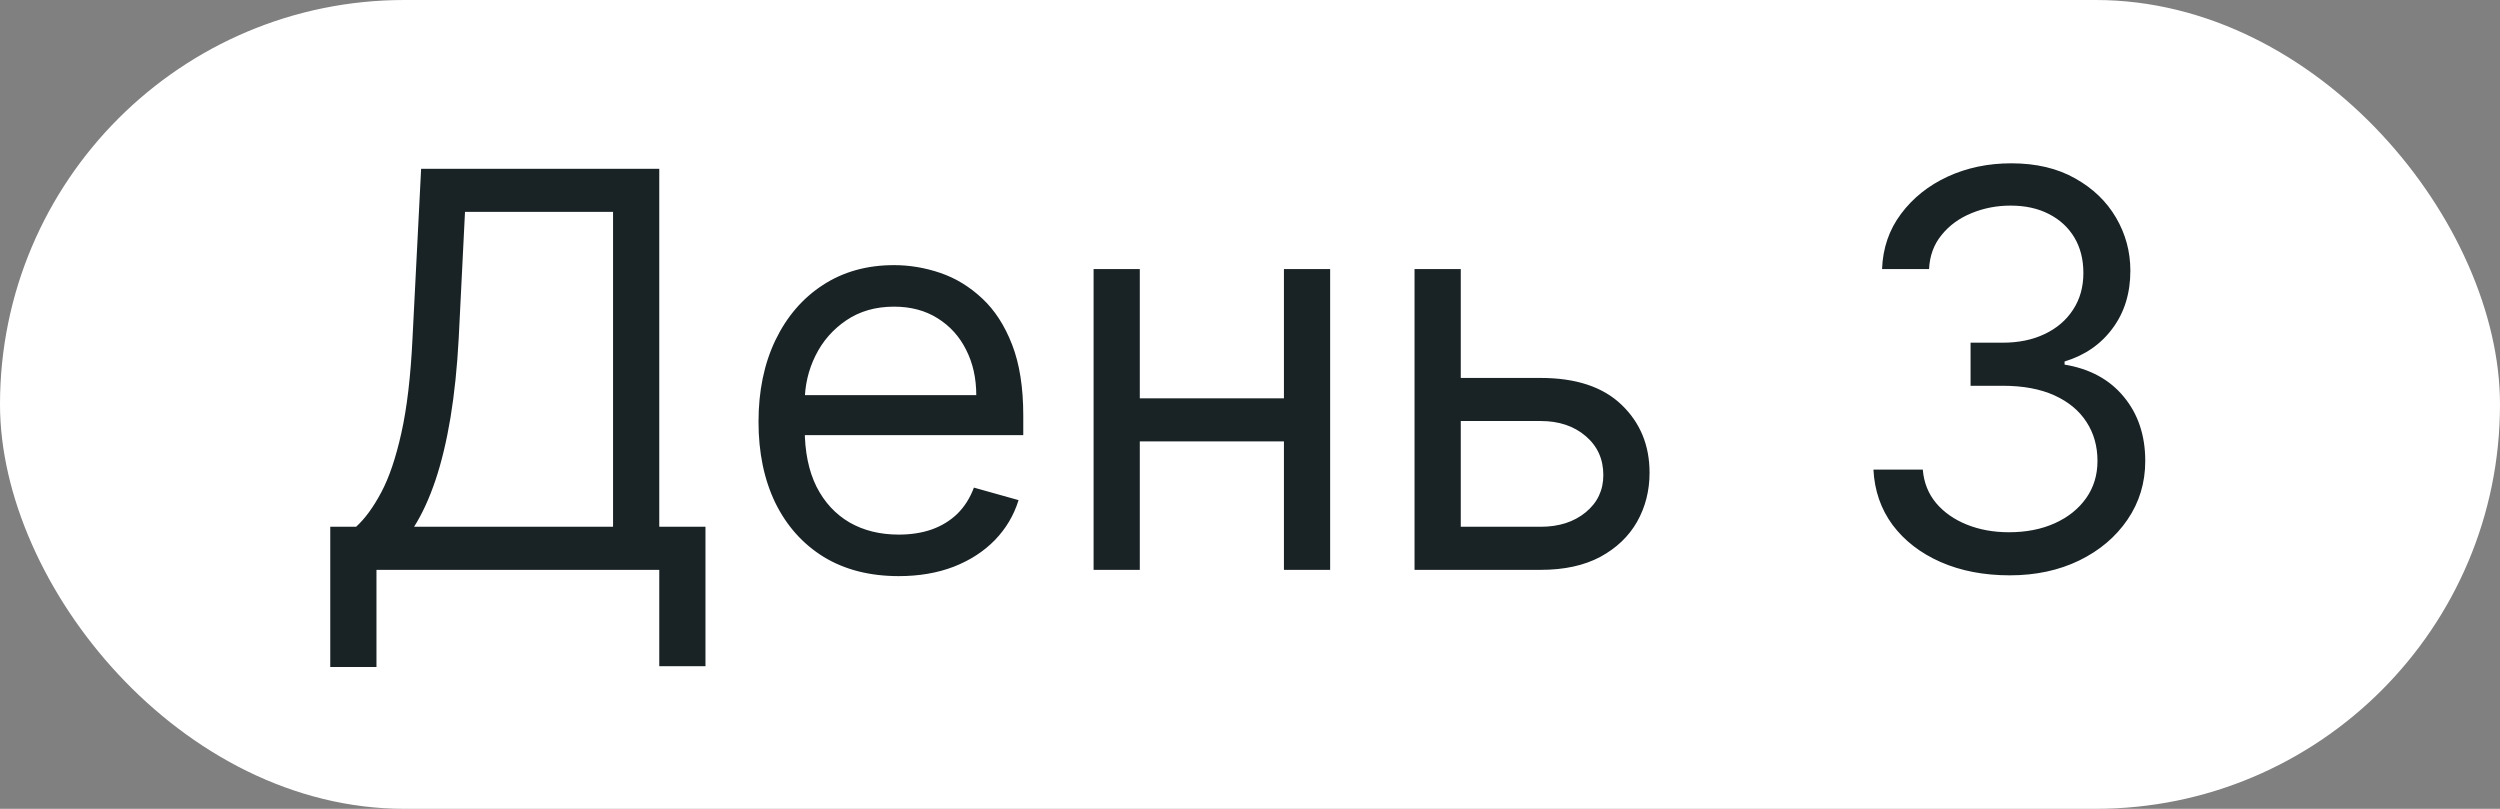 <?xml version="1.0" encoding="UTF-8"?> <svg xmlns="http://www.w3.org/2000/svg" width="136" height="44" viewBox="0 0 136 44" fill="none"><rect x="0" y="0" width="136" height="44" fill="#808080" stroke="none"/> <rect width="136" height="44" rx="22" fill="white"></rect> <path d="M17.966 36.284V28.656H19.372C19.855 28.216 20.31 27.595 20.736 26.792C21.169 25.982 21.535 24.903 21.834 23.553C22.139 22.197 22.341 20.474 22.441 18.386L22.909 9.182H35.864V28.656H38.378V36.242H35.864V31H20.48V36.284H17.966ZM22.526 28.656H33.35V11.526H25.296L24.955 18.386C24.87 19.977 24.721 21.419 24.508 22.712C24.294 23.997 24.021 25.137 23.687 26.131C23.353 27.119 22.966 27.96 22.526 28.656ZM48.89 31.341C47.314 31.341 45.954 30.993 44.81 30.297C43.674 29.594 42.797 28.614 42.179 27.357C41.568 26.092 41.263 24.622 41.263 22.946C41.263 21.27 41.568 19.793 42.179 18.514C42.797 17.229 43.656 16.227 44.757 15.51C45.865 14.786 47.157 14.423 48.635 14.423C49.487 14.423 50.329 14.565 51.16 14.849C51.991 15.133 52.747 15.595 53.429 16.234C54.111 16.866 54.654 17.704 55.059 18.749C55.464 19.793 55.666 21.078 55.666 22.605V23.671H43.052V21.497H53.109C53.109 20.574 52.925 19.75 52.555 19.026C52.193 18.301 51.675 17.729 51 17.31C50.332 16.891 49.544 16.682 48.635 16.682C47.633 16.682 46.767 16.93 46.035 17.428C45.311 17.918 44.753 18.557 44.363 19.345C43.972 20.134 43.777 20.979 43.777 21.881V23.329C43.777 24.565 43.99 25.613 44.416 26.472C44.849 27.325 45.449 27.974 46.216 28.422C46.983 28.862 47.875 29.082 48.89 29.082C49.551 29.082 50.148 28.99 50.68 28.805C51.22 28.614 51.685 28.329 52.076 27.953C52.466 27.57 52.768 27.094 52.981 26.526L55.41 27.207C55.155 28.031 54.725 28.756 54.121 29.381C53.518 29.999 52.772 30.482 51.884 30.829C50.996 31.171 49.998 31.341 48.89 31.341ZM70.442 21.668V24.011H61.408V21.668H70.442ZM62.005 14.636V31H59.491V14.636H62.005ZM72.36 14.636V31H69.846V14.636H72.36ZM79.125 20.56H83.812C85.73 20.56 87.197 21.046 88.212 22.019C89.228 22.992 89.736 24.224 89.736 25.716C89.736 26.696 89.508 27.587 89.054 28.39C88.599 29.185 87.932 29.821 87.051 30.297C86.17 30.766 85.091 31 83.812 31H76.951V14.636H79.466V28.656H83.812C84.807 28.656 85.623 28.393 86.263 27.868C86.902 27.342 87.221 26.668 87.221 25.844C87.221 24.977 86.902 24.271 86.263 23.724C85.623 23.177 84.807 22.903 83.812 22.903H79.125V20.56ZM109.33 31.298C107.924 31.298 106.67 31.057 105.569 30.574C104.475 30.091 103.605 29.42 102.959 28.56C102.32 27.694 101.972 26.689 101.915 25.546H104.6C104.657 26.249 104.898 26.856 105.324 27.367C105.75 27.871 106.308 28.262 106.997 28.539C107.686 28.816 108.449 28.954 109.287 28.954C110.225 28.954 111.056 28.791 111.78 28.465C112.505 28.138 113.073 27.683 113.485 27.101C113.897 26.518 114.103 25.844 114.103 25.077C114.103 24.274 113.904 23.567 113.506 22.957C113.108 22.339 112.526 21.856 111.759 21.508C110.992 21.16 110.054 20.986 108.946 20.986H107.199V18.642H108.946C109.813 18.642 110.573 18.486 111.226 18.173C111.887 17.861 112.402 17.421 112.771 16.852C113.147 16.284 113.336 15.617 113.336 14.849C113.336 14.111 113.172 13.468 112.846 12.921C112.519 12.374 112.057 11.948 111.461 11.643C110.871 11.337 110.175 11.185 109.373 11.185C108.62 11.185 107.909 11.323 107.242 11.6C106.581 11.87 106.042 12.264 105.623 12.783C105.203 13.294 104.976 13.912 104.941 14.636H102.384C102.426 13.493 102.771 12.492 103.417 11.632C104.064 10.766 104.909 10.091 105.953 9.608C107.004 9.125 108.158 8.884 109.415 8.884C110.765 8.884 111.922 9.157 112.888 9.704C113.854 10.244 114.596 10.957 115.115 11.845C115.633 12.733 115.892 13.692 115.892 14.722C115.892 15.95 115.569 16.998 114.923 17.864C114.284 18.731 113.414 19.331 112.313 19.665V19.835C113.691 20.062 114.767 20.648 115.541 21.593C116.315 22.53 116.702 23.692 116.702 25.077C116.702 26.263 116.379 27.328 115.733 28.273C115.093 29.21 114.22 29.949 113.112 30.489C112.004 31.028 110.743 31.298 109.33 31.298Z" fill="#192326"></path> </svg> 